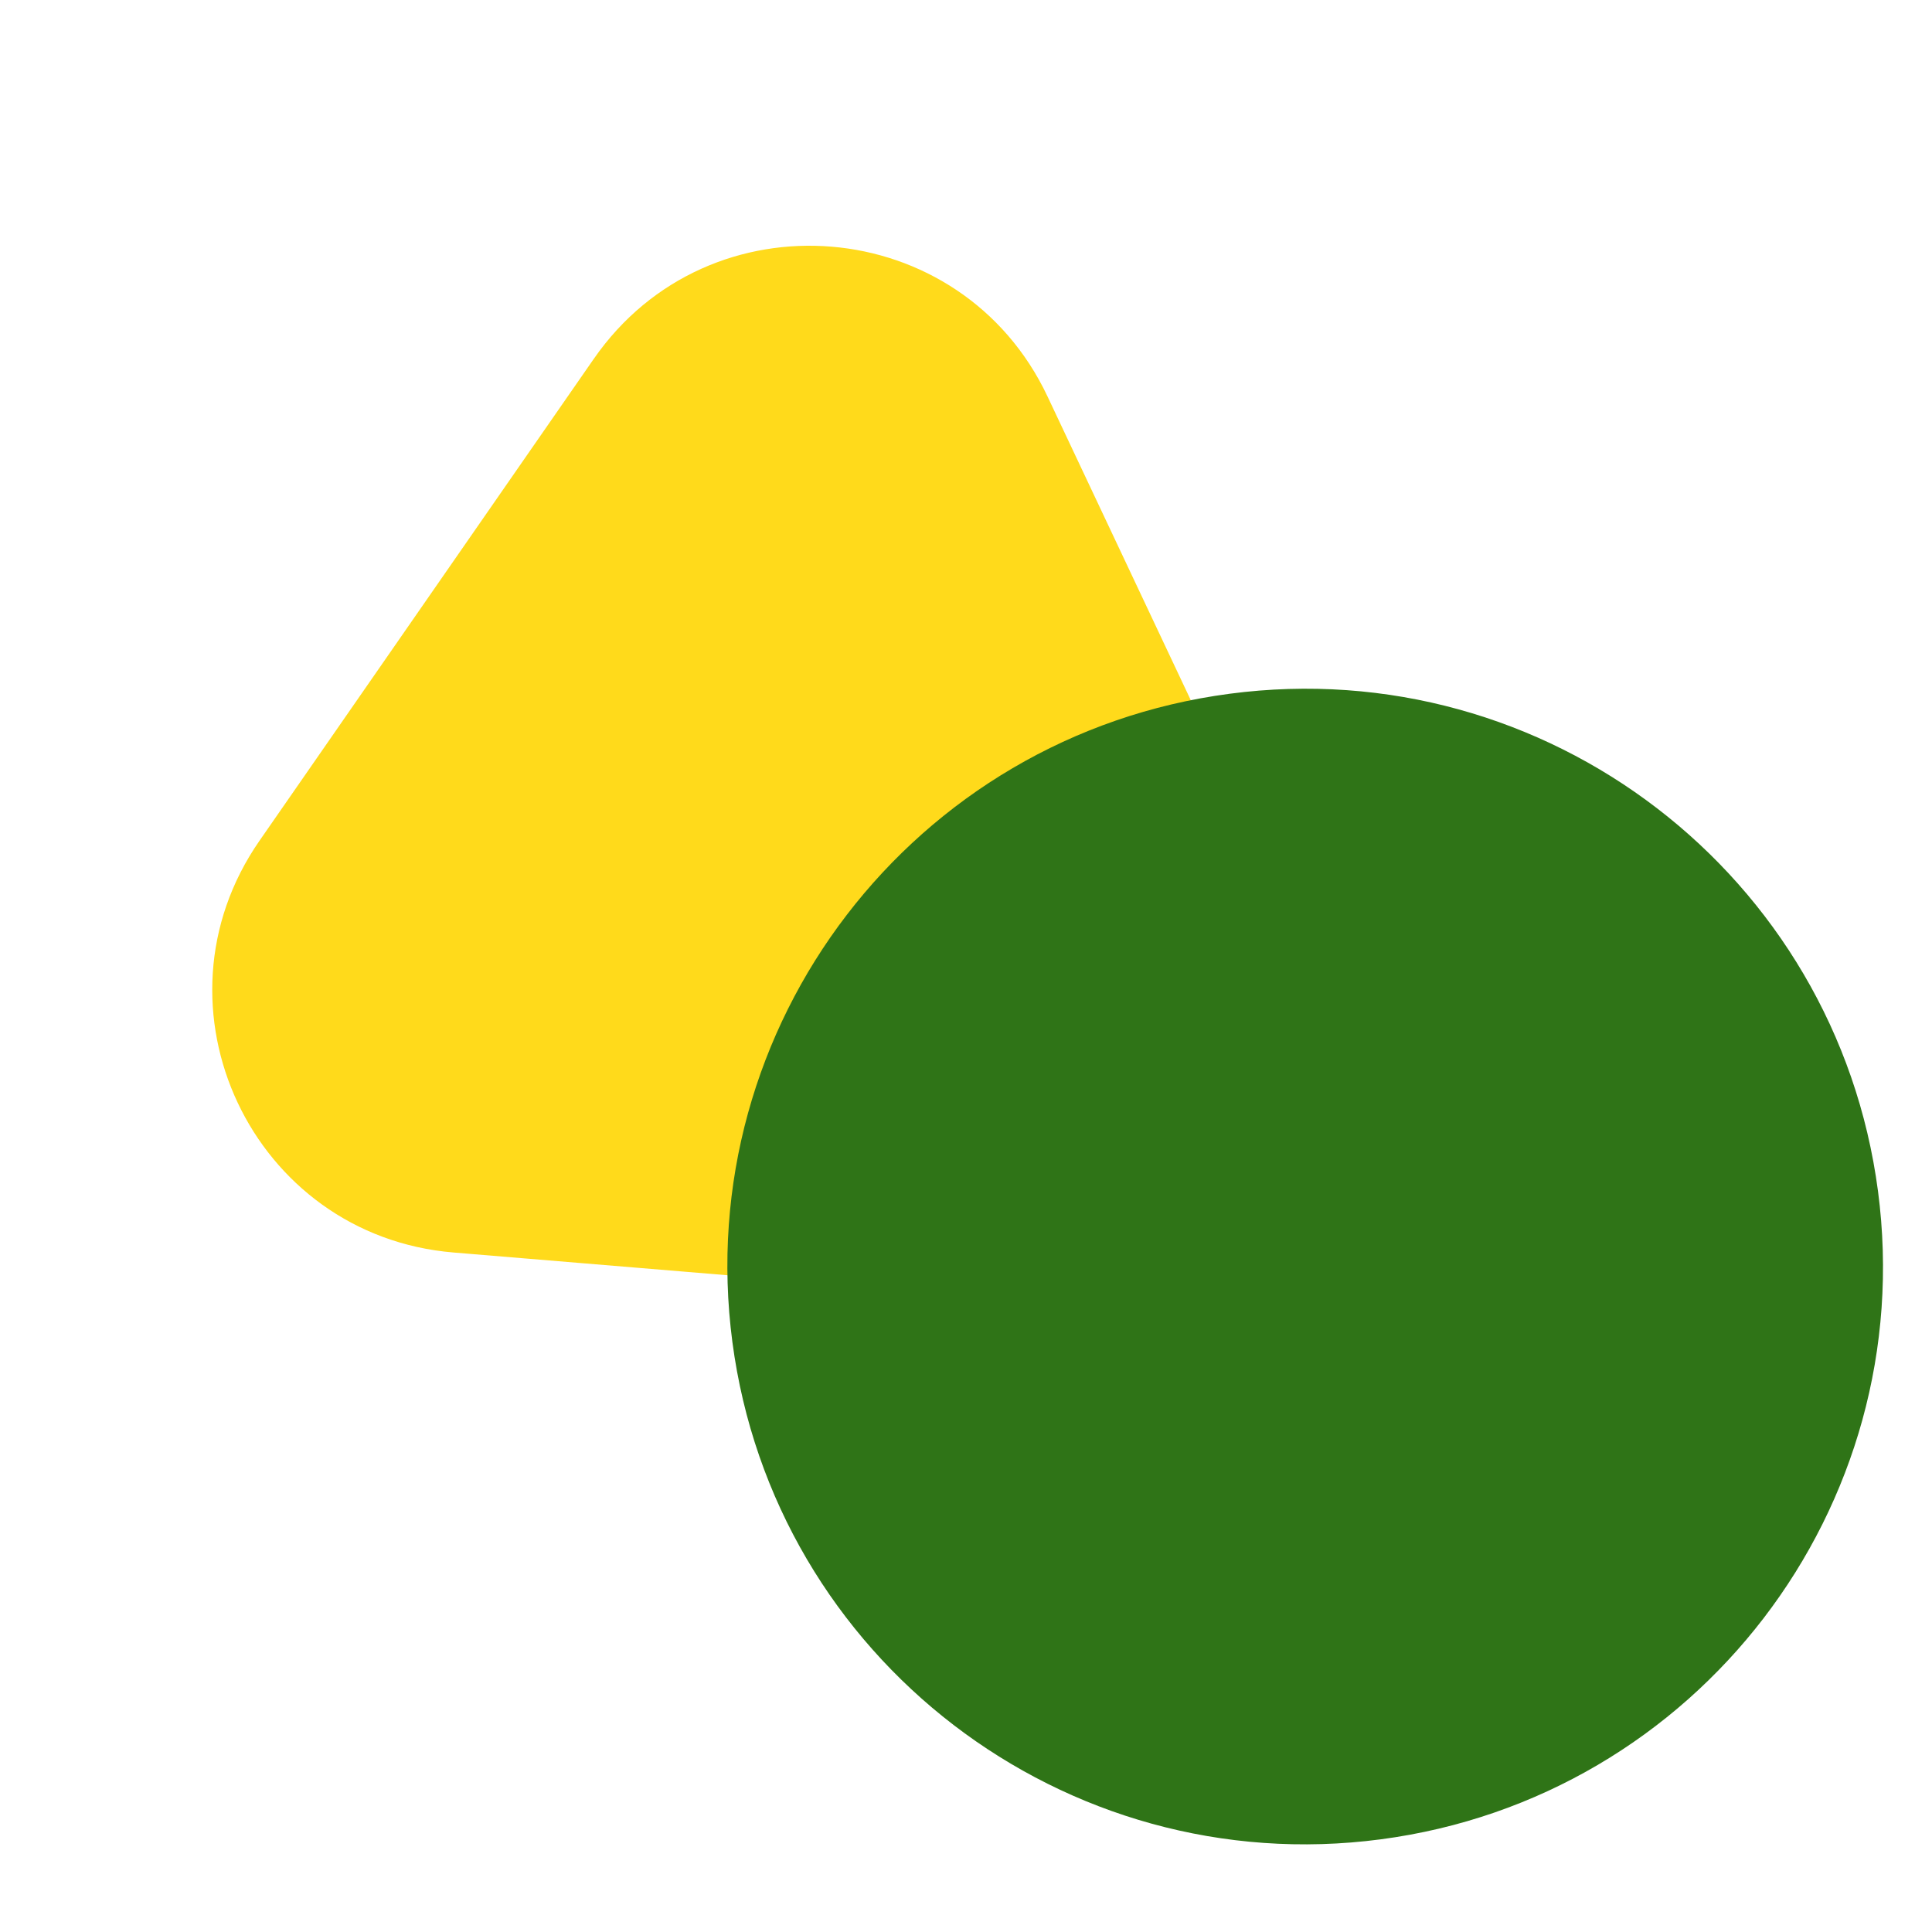 <svg width="50" height="50" fill="none" xmlns="http://www.w3.org/2000/svg"><path d="M15.369 9.285c2.984-4.302 9.508-3.76 11.741.976l6.476 13.73c2.233 4.736-1.498 10.114-6.716 9.68L11.74 32.415c-5.218-.433-8.01-6.353-5.025-10.656l8.653-12.473Z" fill="#FFDA1B"/><path d="M48.602 30.823c1.08 8.188-4.682 15.7-12.87 16.779-8.187 1.079-15.698-4.683-16.778-12.87-1.079-8.187 4.683-15.699 12.87-16.778 8.187-1.08 15.699 4.683 16.778 12.87Z" fill="#2F7417"/></svg>
